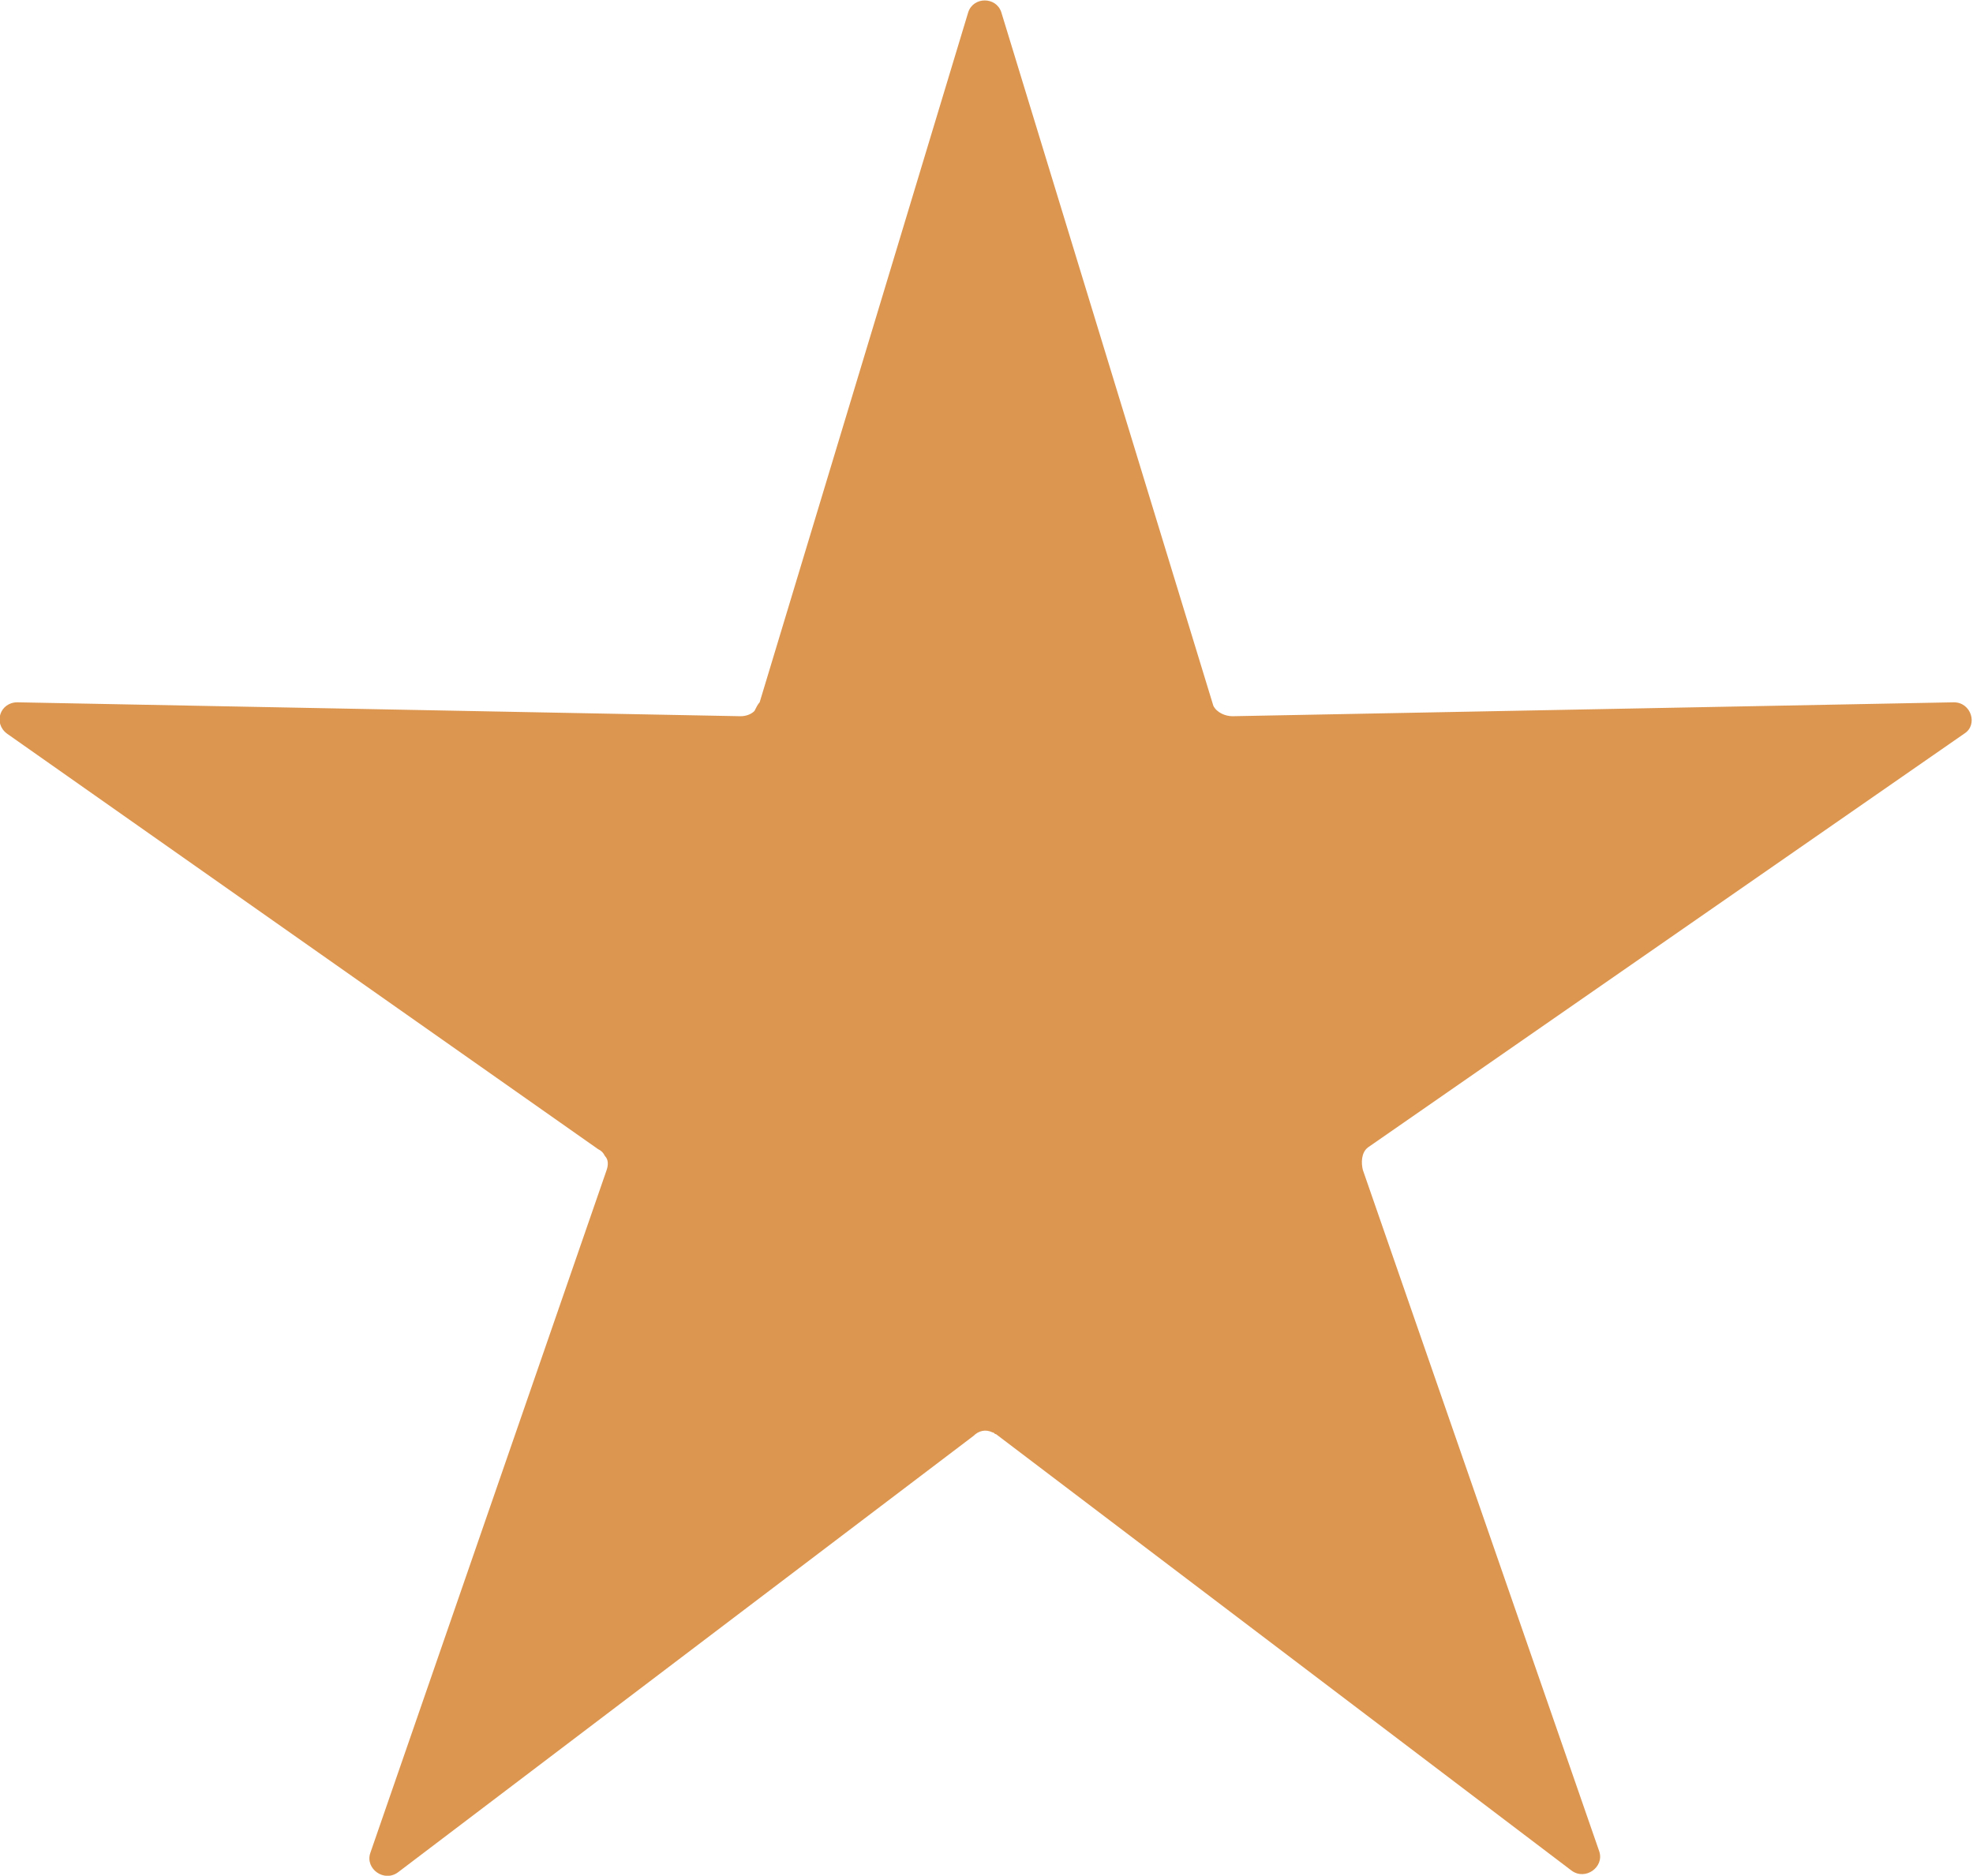 <?xml version="1.0" encoding="utf-8"?>
<!-- Generator: Adobe Illustrator 26.5.0, SVG Export Plug-In . SVG Version: 6.00 Build 0)  -->
<svg version="1.1" id="Laag_1" xmlns="http://www.w3.org/2000/svg" xmlns:xlink="http://www.w3.org/1999/xlink" x="0px" y="0px"
	 viewBox="0 0 113.5 107.9" style="enable-background:new 0 0 113.5 107.9;" xml:space="preserve">
<style type="text/css">
	.st0{fill:#DC9650;}
</style>
<path class="st0" d="M69.8,40.6c0.2,0.4,0.7,0.6,1.1,0.6l41.5-0.8c1,0,1.4,1.3,0.6,1.8L78.7,66c-0.4,0.3-0.4,0.9-0.3,1.3L92,106.5
	c0.3,0.9-0.8,1.7-1.6,1.1L57.3,82.5c-0.1,0-0.1-0.1-0.2-0.1c-0.4-0.2-0.8-0.1-1.1,0.2l-33.1,25.1c-0.8,0.6-1.9-0.2-1.6-1.1
	l13.6-39.3c0.1-0.3,0.1-0.6-0.1-0.8c-0.1-0.2-0.2-0.3-0.4-0.4l-34-23.9C-0.4,41.6,0,40.4,1,40.4l41.6,0.8c0.3,0,0.6-0.1,0.8-0.3
	c0.1-0.2,0.2-0.4,0.3-0.5l12-39.7c0.3-0.9,1.6-0.9,1.9,0L69.8,40.6L69.8,40.6z"/>
</svg>
